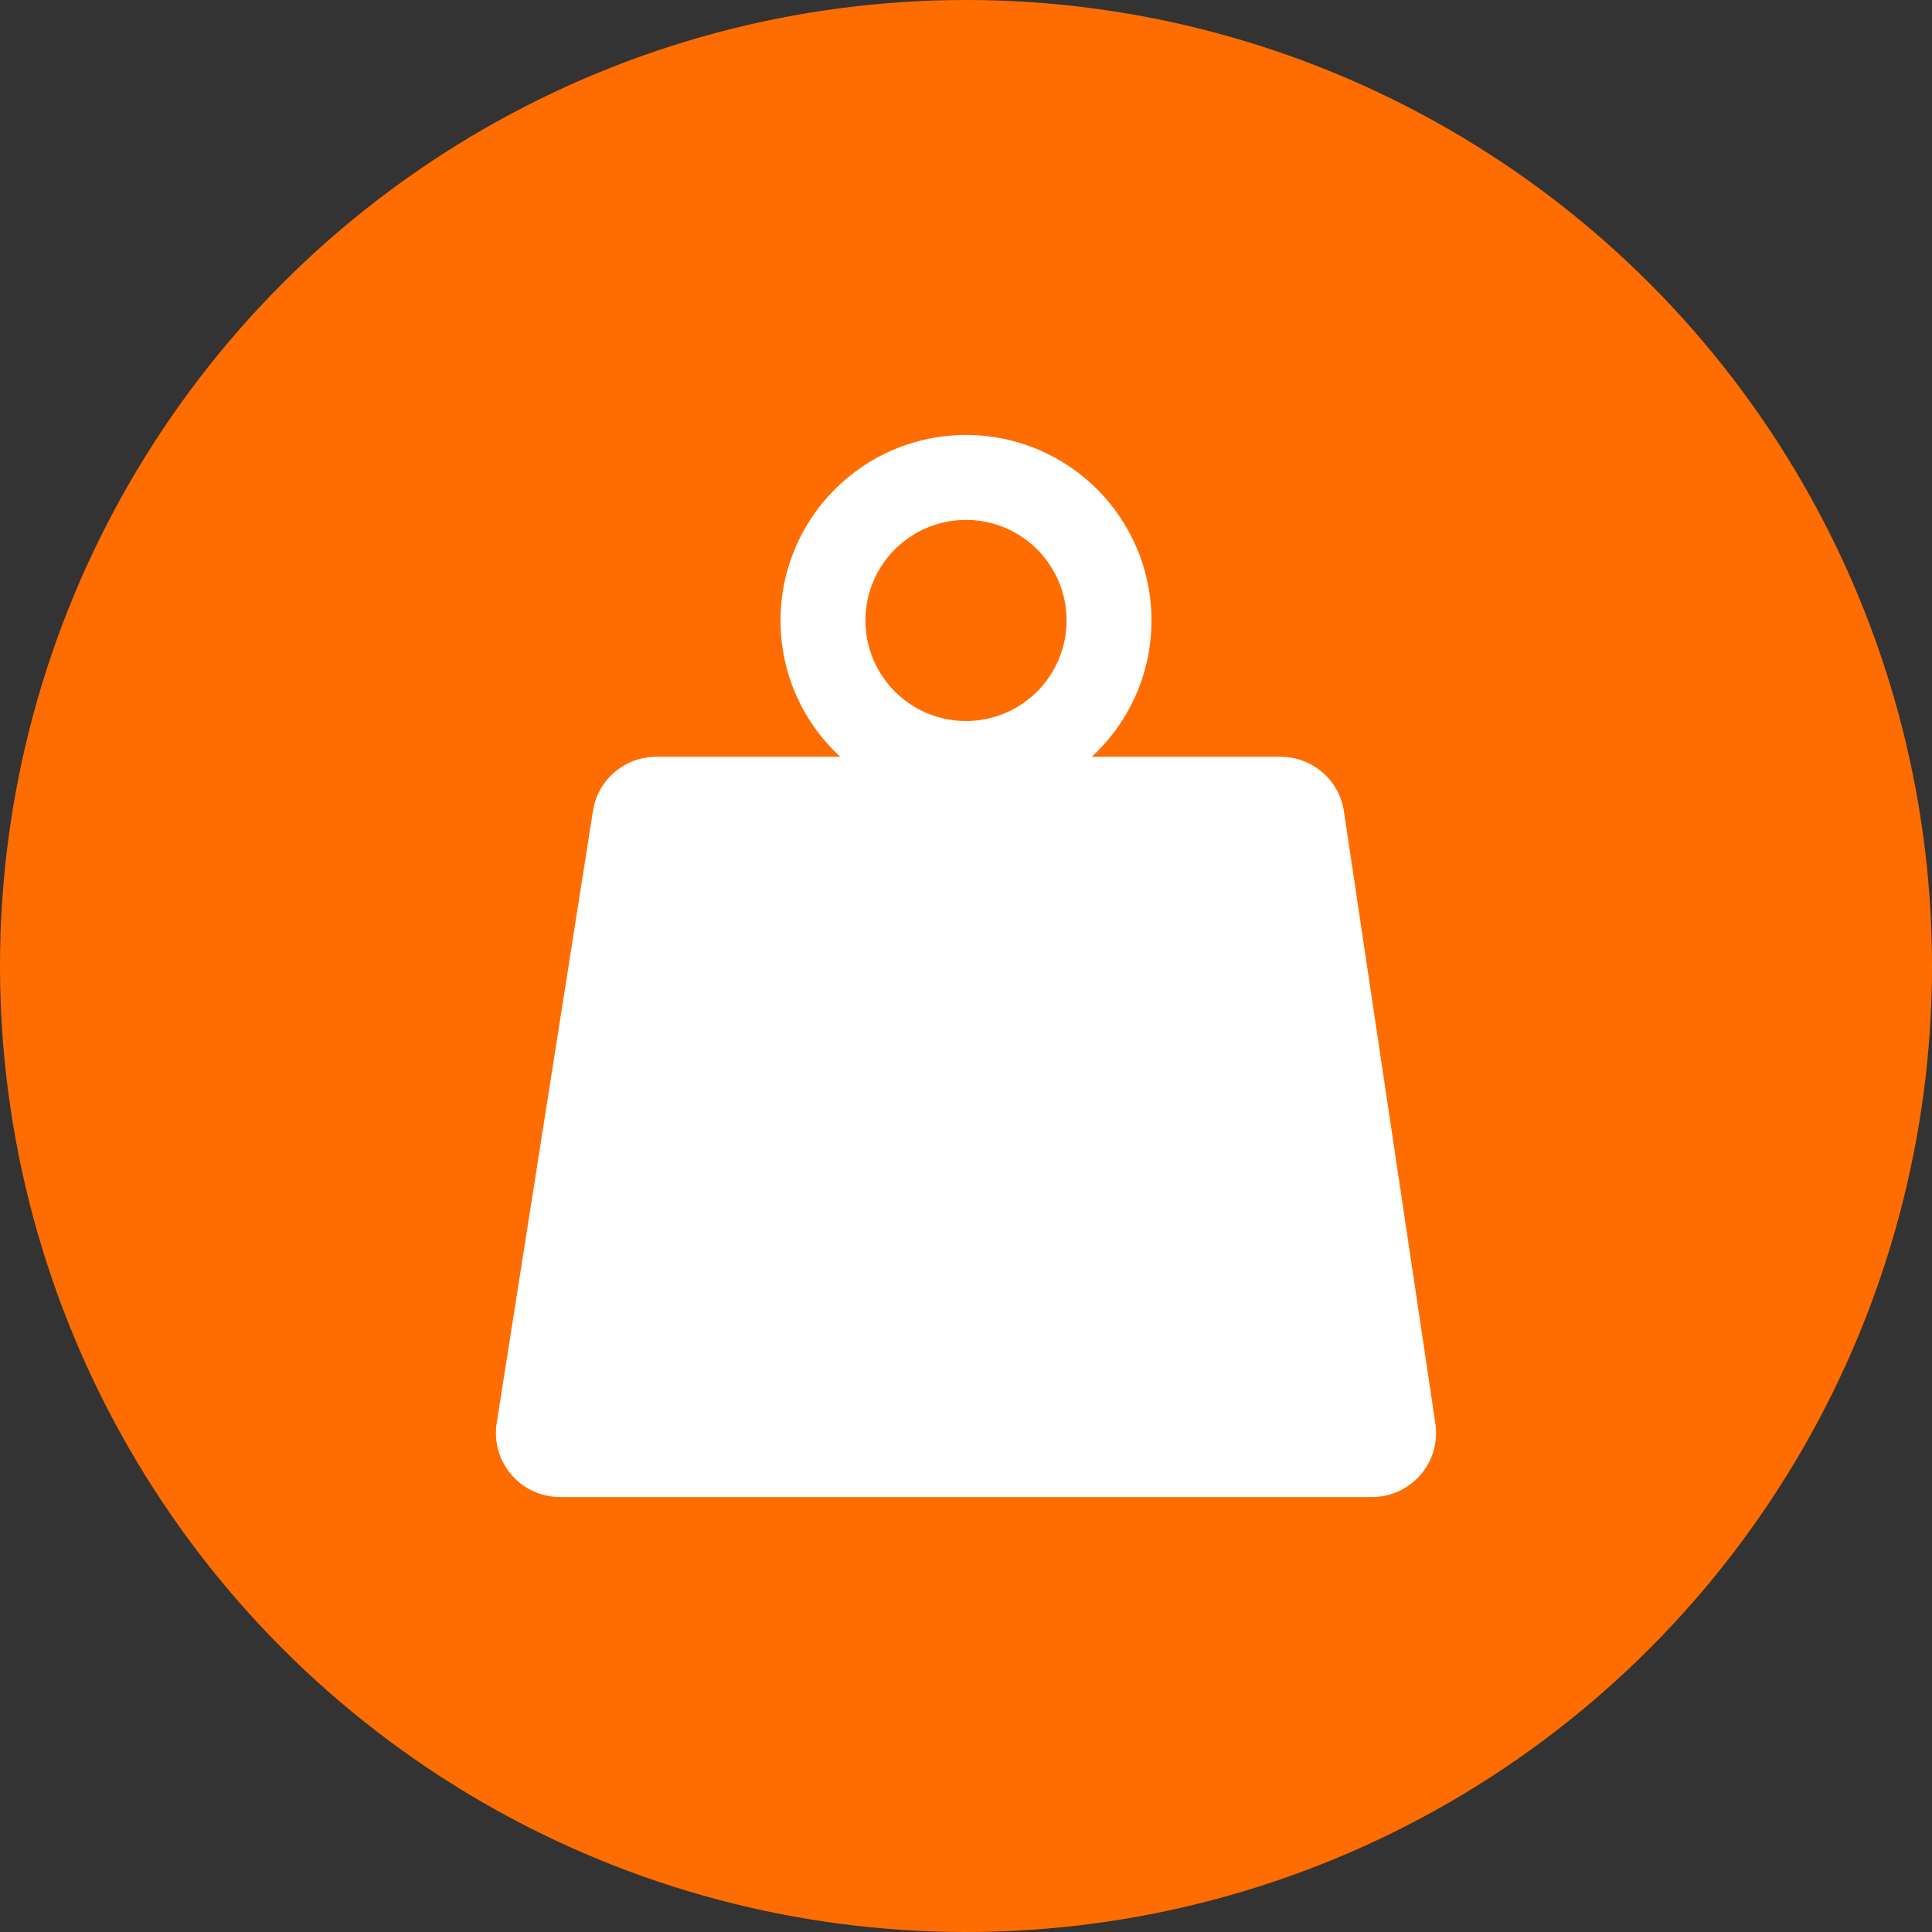 <svg xmlns="http://www.w3.org/2000/svg" id="Layer_2" width="200" height="200" viewBox="0 0 200 200"><rect x="0" y="0" width="200" height="200" fill="#333333" stroke="none"/><defs><style>      .cls-1 {        fill: #ff6d00;      }      .cls-1, .cls-2 {        stroke-width: 0px;      }      .cls-2 {        fill: #fff;      }    </style></defs><g id="Layer_1-2"><g><circle class="cls-1" cx="100" cy="100" r="100"></circle><g><path class="cls-2" d="m142.03,154.971H57.971c-4.074,0-7.185-3.638-6.552-7.663l9.963-63.365c.507-3.226,3.287-5.602,6.552-5.602h64.63c3.285,0,6.074,2.404,6.56,5.653l9.466,63.365c.599,4.009-2.506,7.612-6.56,7.612Z"></path><path class="cls-2" d="m100,45.029c-10.605,0-19.2,8.596-19.2,19.2,0,5.582,2.38,10.605,6.183,14.112,3.42,3.16,7.994,5.088,13.017,5.088s9.597-1.929,13.017-5.088c3.803-3.507,6.183-8.53,6.183-14.112,0-10.605-8.596-19.2-19.2-19.2Zm0,8.791c5.749,0,10.41,4.661,10.41,10.41s-4.661,10.41-10.41,10.41-10.41-4.661-10.41-10.41,4.661-10.41,10.41-10.41Z"></path></g></g></g></svg>